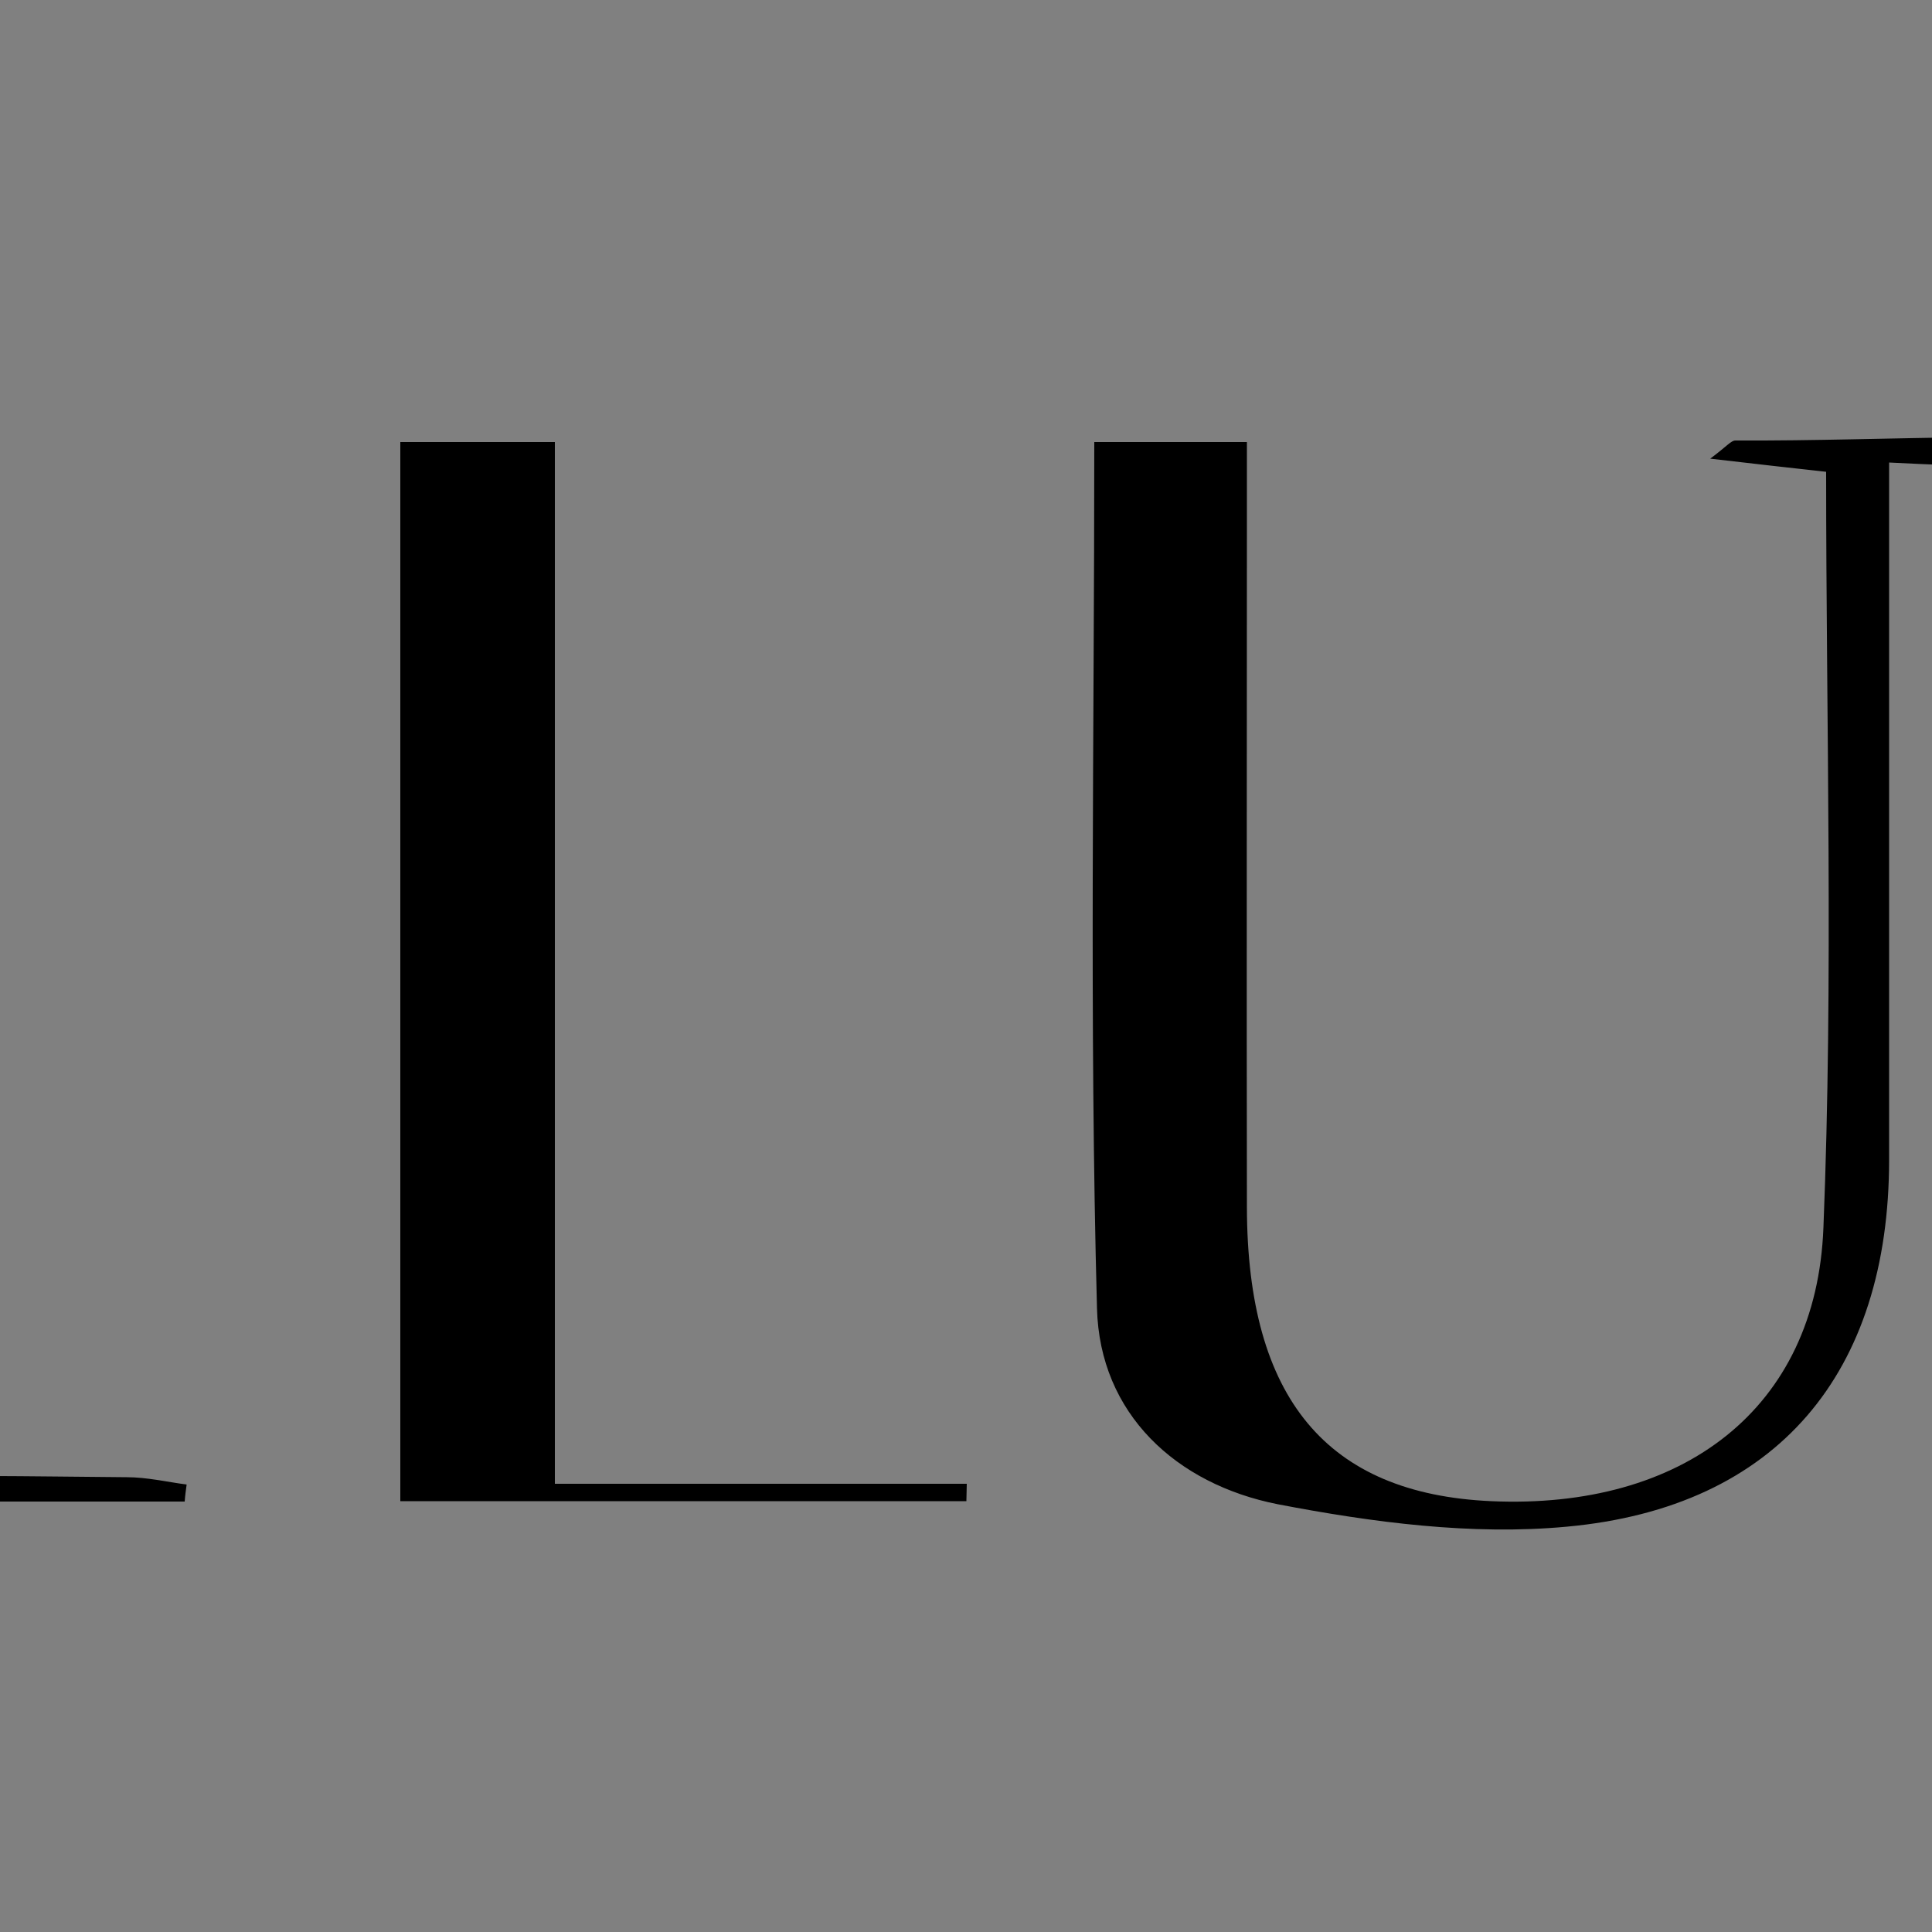 <?xml version="1.0" encoding="utf-8"?>
<!-- Generator: Adobe Illustrator 21.0.0, SVG Export Plug-In . SVG Version: 6.00 Build 0)  -->
<svg version="1.1" id="Layer_1" xmlns="http://www.w3.org/2000/svg" xmlns:xlink="http://www.w3.org/1999/xlink" x="0px" y="0px"
	 viewBox="0 0 500 500" style="enable-background:new 0 0 500 500;" xml:space="preserve">
<rect x="0" y="0" width="500" height="500" fill="#808080" stroke="none"/>
<style type="text/css">
	.st0{fill:#FFFFFF;}
</style>
<path d="M488.9,119.7c0,62.6,0,121.5,0,180.4c0,55.1-28.8,90-83.4,95c-24.6,2.3-50.3-1.1-74.8-5.8c-26.3-5.2-46.1-23.4-46.8-50.7
	c-2-74.3-0.7-148.8-0.7-224.2c12.5,0,25,0,39.5,0c0,7.1,0,13.3,0,19.6c0,59.5-0.1,119,0,178.5c0.1,49.4,20.7,74.1,63.2,76
	c49.5,2.2,84.2-23.8,86-70.8c2.6-64.7,0.7-129.6,0.7-195.6c-9.1-1-18-2-30-3.4c4.3-3.2,5.4-4.7,6.5-4.7c40.7,0.2,81.8-3,122.1,1.6
	c64.6,7.4,106.3,57.9,110.3,126.5c1.9,32.2-3.5,63.1-20.6,91.1c-21.9,35.7-55.4,52.7-95.9,56.6c-16.8,1.6-33.8,0.3-50.7,0.3
	c-0.3-1.5-0.6-2.9-0.9-4.4c4.2-1.1,8.5-3.3,12.7-3.1c79.4,3.4,105-50.6,107.6-104.6c1.4-28,0.1-57-5.6-84.4
	c-8.9-42.4-38.6-65.5-81.4-70.6C528.3,120.8,509.6,120.8,488.9,119.7z"/>
<path d="M-151.8,390.4c-12.1,0-22.2-0.8-32.1,0.2c-9.8,1-12.9-4.1-15.4-12.1c-7.2-22.4-15.3-44.5-22.2-67
	c-2.6-8.5-6.3-12.1-15.6-11.8c-20.9,0.7-41.8-0.1-62.7,0.5c-4.3,0.1-11,3.2-12.2,6.5c-8.5,24-15.9,48.5-23.9,73.5
	c10.8,1.4,20,2.7,29.2,3.9c-0.2,1.5-0.3,3-0.5,4.4c-25,0-49.9,0-74.9,0c-0.3-1.6-0.5-3.1-0.8-4.7c6.2-0.6,12.5-2.3,18.5-1.7
	c11.6,1.2,16.7-3.3,20.3-14.5c26.4-80.8,53.5-161.4,80.4-242c2.1-6.3,4.7-12.5,7-18.8c2.2-0.3,4.3-0.5,6.5-0.8
	C-217.7,200.2-185.1,294.3-151.8,390.4z M-268.6,169.4c-13.9,43.1-26.2,81.7-38.8,120.8c27.9,0,53,0,79.8,0
	C-241.2,250.1-254.2,211.9-268.6,169.4z"/>
<path d="M874.3,252.7c-32.4,0-64.8,0-98.4,0c0,44,0,85.9,0,131.3c35.5,0,70.3,0,105.1,0c-0.1,1.6-0.2,3.3-0.2,4.9
	c-48.3,0-96.5,0-146.2,0c0-90.6,0-181.9,0-274.2c48.5,0,97.2,0,145.9,0c0.1,1.4,0.1,2.8,0.2,4.2c-34.4,0-68.8,0-104.6,0
	c0,43.2,0,83.7,0,127.9c32.4,0,65.4,0,98.4,0C874.4,248.8,874.4,250.8,874.3,252.7z"/>
<path d="M-58,114.6c0,7,0,13.3,0,19.6c0,77.2,0.3,154.3-0.3,231.4c-0.1,13.6,4.1,17.4,17.2,16.9c24.6-0.9,49.3-0.4,73.9-0.2
	c5.2,0,10.3,1.2,15.5,1.9c-0.2,1.5-0.4,2.9-0.5,4.4c-48.6,0-97.1,0-146.5,0c0-91.1,0-182,0-274.1C-85.8,114.6-73.2,114.6-58,114.6z"
	/>
<path d="M143.6,384c37.5,0,72,0,106.6,0c0,1.5-0.1,3-0.1,4.5c-48.5,0-96.9,0-146.5,0c0-90.6,0-181.9,0-274.1c12.9,0,25.5,0,40,0
	C143.6,203,143.6,291.5,143.6,384z"/>
<path class="st0" d="M-268.6,169.4c14.5,42.6,27.4,80.7,41,120.8c-26.7,0-51.8,0-79.8,0C-294.8,251-282.5,212.5-268.6,169.4z"/>
</svg>
